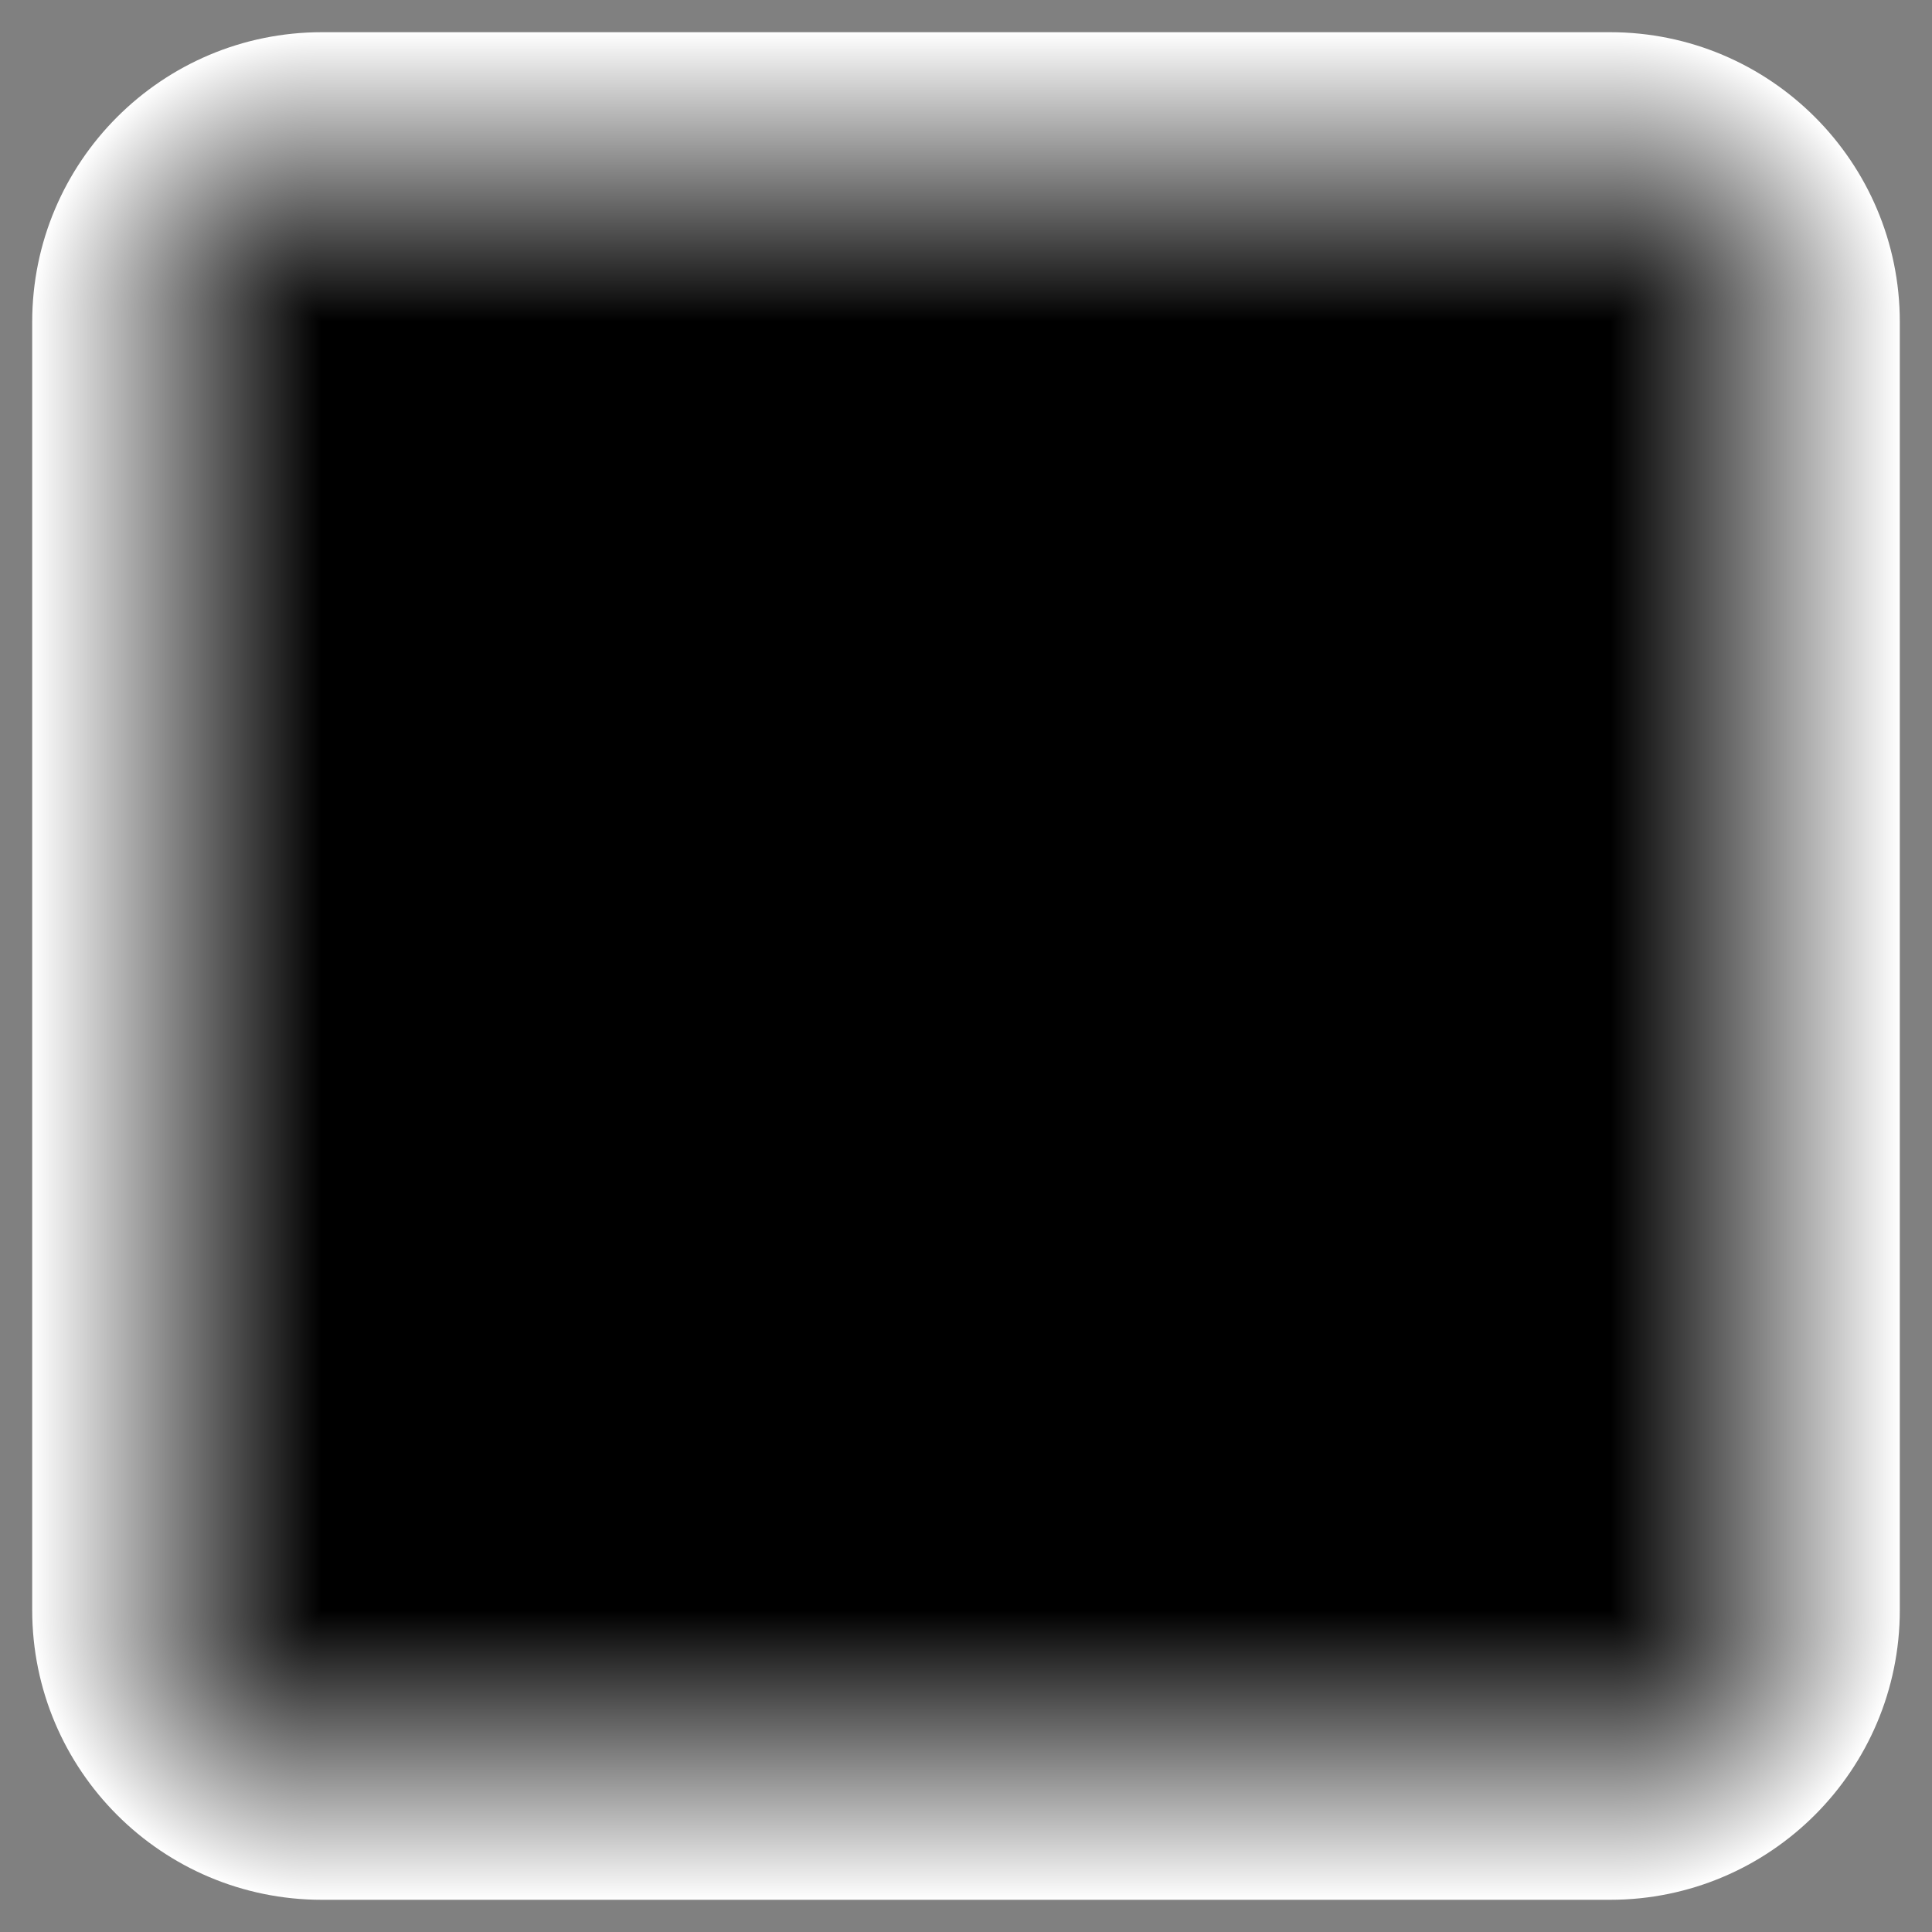 <?xml version="1.0" encoding="UTF-8" standalone="no"?>
<!-- Created with Inkscape (http://www.inkscape.org/) -->

<svg
   xmlns:dc="http://purl.org/dc/elements/1.1/"
   xmlns:cc="http://creativecommons.org/ns#"
   xmlns:rdf="http://www.w3.org/1999/02/22-rdf-syntax-ns#"
   xmlns:svg="http://www.w3.org/2000/svg"
   xmlns="http://www.w3.org/2000/svg"
   xmlns:xlink="http://www.w3.org/1999/xlink"
   xmlns:sodipodi="http://sodipodi.sourceforge.net/DTD/sodipodi-0.dtd"
   xmlns:inkscape="http://www.inkscape.org/namespaces/inkscape"
   width="600" width-smf_thumb="200"
   height="600" height-smf_thumb="200"
   viewBox="0 0 480 480"
   version="1.1"
   id="svg8"
   inkscape:version="0.92.1 r15371"
   sodipodi:docname="sqvd.svg">
  <rect x="0" y="0" width="480" height="480" fill="#808080" stroke="none"/>
  <defs
     id="defs2">
    <linearGradient
       id="linearGradient1673"
       inkscape:collect="always">
      <stop
         id="stop1669"
         offset="0"
         style="stop-color:#000000;stop-opacity:1" />
      <stop
         id="stop1671"
         offset="1"
         style="stop-color:#ffffff;stop-opacity:1" />
    </linearGradient>
    <linearGradient
       inkscape:collect="always"
       id="linearGradient4537">
      <stop
         style="stop-color:#000000;stop-opacity:1"
         offset="0"
         id="stop4533" />
      <stop
         style="stop-color:#ffffff;stop-opacity:1"
         offset="1"
         id="stop4535" />
    </linearGradient>
    <linearGradient
       inkscape:collect="always"
       xlink:href="#linearGradient4537"
       id="linearGradient4547"
       x1="-152.022"
       y1="-159.071"
       x2="-80.022"
       y2="-159.071"
       gradientUnits="userSpaceOnUse" />
    <filter
       style="color-interpolation-filters:sRGB"
       id="filter4609"
       inkscape:label="luminane fade">
      <feFlood
         id="feFlood4611"
         result="result2"
         flood-color="rgb(0,50,100)" />
      <feFlood
         id="feFlood4627"
         result="result3" />
      <feFlood
         id="feFlood4629"
         flood-color="rgb(255,255,255)"
         result="result5" />
      <feColorMatrix
         id="feColorMatrix4613"
         in="SourceGraphic"
         type="luminanceToAlpha"
         result="result6" />
      <feComposite
         id="feComposite4625"
         in="result3"
         operator="in"
         result="result4"
         in2="result6" />
      <feComposite
         in2="result5"
         id="feComposite4631" />
      <feColorMatrix
         id="feColorMatrix4633"
         type="luminanceToAlpha" />
      <feComponentTransfer
         id="feComponentTransfer4615"
         result="result1">
        <feFuncR
           id="feFuncR4617"
           type="identity" />
        <feFuncG
           id="feFuncG4619"
           type="identity" />
        <feFuncB
           id="feFuncB4621"
           type="identity" />
        <feFuncA
           id="feFuncA4623"
           type="linear" />
      </feComponentTransfer>
      <feComposite
         in2="SourceGraphic"
         id="feComposite4635"
         operator="in"
         result="result7" />
      <feComposite
         in2="result7"
         id="feComposite4637"
         operator="in"
         in="result2" />
    </filter>
    <radialGradient
       inkscape:collect="always"
       xlink:href="#linearGradient1673"
       id="radialGradient1667"
       cx="-258.267"
       cy="590.857"
       fx="-258.267"
       fy="590.857"
       r="72"
       gradientUnits="userSpaceOnUse"
       gradientTransform="translate(-139.09,-992.549)" />
    <radialGradient
       inkscape:collect="always"
       xlink:href="#linearGradient1673"
       id="radialGradient1681"
       gradientUnits="userSpaceOnUse"
       gradientTransform="matrix(-1,0,0,1,-335.623,-992.549)"
       cx="-258.267"
       cy="590.857"
       fx="-258.267"
       fy="590.857"
       r="72" />
    <radialGradient
       inkscape:collect="always"
       xlink:href="#linearGradient1673"
       id="radialGradient1687"
       gradientUnits="userSpaceOnUse"
       gradientTransform="matrix(1,0,0,-1,-139.09,509.165)"
       cx="-258.267"
       cy="590.857"
       fx="-258.267"
       fy="590.857"
       r="72" />
    <radialGradient
       inkscape:collect="always"
       xlink:href="#linearGradient1673"
       id="radialGradient1689"
       gradientUnits="userSpaceOnUse"
       gradientTransform="rotate(-180,-167.812,254.582)"
       cx="-258.267"
       cy="590.857"
       fx="-258.267"
       fy="590.857"
       r="72" />
    <linearGradient
       inkscape:collect="always"
       xlink:href="#linearGradient1673"
       id="linearGradient1699"
       x1="-171.071"
       y1="140.022"
       x2="-171.071"
       y2="68.022"
       gradientUnits="userSpaceOnUse" />
    <linearGradient
       inkscape:collect="always"
       xlink:href="#linearGradient1673"
       id="linearGradient1703"
       gradientUnits="userSpaceOnUse"
       x1="-171.071"
       y1="140.022"
       x2="-171.071"
       y2="68.022"
       gradientTransform="matrix(1,0,0,-1,2.786659791809142e-14,600.044)" />
    <linearGradient
       inkscape:collect="always"
       xlink:href="#linearGradient1673"
       id="linearGradient1713"
       gradientUnits="userSpaceOnUse"
       x1="-171.071"
       y1="140.022"
       x2="-171.071"
       y2="68.022"
       gradientTransform="rotate(90,-11.071,300.022)" />
    <linearGradient
       inkscape:collect="always"
       xlink:href="#linearGradient1673"
       id="linearGradient1715"
       gradientUnits="userSpaceOnUse"
       gradientTransform="matrix(6.123031769111888e-17,1,1,-6.123031769111888e-17,-311.093,311.093)"
       x1="-171.071"
       y1="140.022"
       x2="-171.071"
       y2="68.022" />
    <linearGradient
       inkscape:collect="always"
       xlink:href="#linearGradient1673"
       id="linearGradient1727"
       gradientUnits="userSpaceOnUse"
       x1="-171.071"
       y1="140.022"
       x2="-171.071"
       y2="68.022" />
    <radialGradient
       inkscape:collect="always"
       xlink:href="#linearGradient1673"
       id="radialGradient1745"
       gradientUnits="userSpaceOnUse"
       gradientTransform="translate(-139.09,-992.549)"
       cx="-258.267"
       cy="590.857"
       fx="-258.267"
       fy="590.857"
       r="72" />
  </defs>
  <sodipodi:namedview
     id="base"
     pagecolor="#003af6"
     bordercolor="#ffffff"
     borderopacity="1"
     inkscape:pageopacity="0.7450980392"
     inkscape:pageshadow="2"
     inkscape:zoom="0.6999999996306423"
     inkscape:cx="300.0000001582961"
     inkscape:cy="300.0000001582963"
     inkscape:document-units="px"
     inkscape:current-layer="layer1"
     showgrid="false"
     units="px"
     fit-margin-top="0"
     fit-margin-left="0"
     fit-margin-right="0"
     fit-margin-bottom="0"
     scale-x="0.8"
     borderlayer="true"
     inkscape:showpageshadow="false"
     inkscape:pagecheckerboard="true"
     inkscape:snap-smooth-nodes="true"
     showguides="false"
     inkscape:guide-bbox="true"
     inkscape:window-width="925"
     inkscape:window-height="696"
     inkscape:window-x="-7"
     inkscape:window-y="0"
     inkscape:window-maximized="0">
    <sodipodi:guide
       position="400,80"
       orientation="-0.707,-0.707"
       id="guide1729"
       inkscape:locked="false" />
    <sodipodi:guide
       position="80,80"
       orientation="-0.707,0.707"
       id="guide1731"
       inkscape:locked="false" />
  </sodipodi:namedview>
  <g
     inkscape:label="Layer 1"
     inkscape:groupmode="layer"
     id="layer1"
     transform="translate(251.071,-60.022)">
    <g
       id="g1758">
      <g
         transform="translate(226.286,541.714)"
         id="g1743">
        <path
           style="color:#000000;clip-rule:nonzero;display:inline;overflow:visible;visibility:visible;opacity:1;isolation:auto;mix-blend-mode:normal;color-interpolation:sRGB;color-interpolation-filters:linearRGB;solid-color:#000000;solid-opacity:1;vector-effect:none;fill:url(#radialGradient1745);fill-opacity:1;fill-rule:nonzero;stroke:none;stroke-width:0.72;stroke-linecap:butt;stroke-linejoin:miter;stroke-miterlimit:4;stroke-dasharray:none;stroke-dashoffset:0;stroke-opacity:1;marker:none;paint-order:markers stroke fill;color-rendering:auto;image-rendering:auto;shape-rendering:auto;text-rendering:auto;enable-background:accumulate"
           d="m -469.356,-401.692 c 0,-39.765 32.235,-72 72,-72 l 160,232 z"
           id="path1658"
           inkscape:connector-curvature="0"
           sodipodi:nodetypes="cccc" />
        <path
           sodipodi:nodetypes="cccc"
           inkscape:connector-curvature="0"
           id="path1679"
           d="m -5.356,-401.692 c 0,-39.765 -32.235,-72 -72,-72 l -160,232 z"
           style="color:#000000;clip-rule:nonzero;display:inline;overflow:visible;visibility:visible;opacity:1;isolation:auto;mix-blend-mode:normal;color-interpolation:sRGB;color-interpolation-filters:linearRGB;solid-color:#000000;solid-opacity:1;vector-effect:none;fill:url(#radialGradient1681);fill-opacity:1;fill-rule:nonzero;stroke:none;stroke-width:0.72;stroke-linecap:butt;stroke-linejoin:miter;stroke-miterlimit:4;stroke-dasharray:none;stroke-dashoffset:0;stroke-opacity:1;marker:none;paint-order:markers stroke fill;color-rendering:auto;image-rendering:auto;shape-rendering:auto;text-rendering:auto;enable-background:accumulate" />
        <path
           sodipodi:nodetypes="cccc"
           inkscape:connector-curvature="0"
           id="path1683"
           d="m -469.356,-81.692 c 0,39.765 32.235,72 72,72 l 160,-232 z"
           style="color:#000000;clip-rule:nonzero;display:inline;overflow:visible;visibility:visible;opacity:1;isolation:auto;mix-blend-mode:normal;color-interpolation:sRGB;color-interpolation-filters:linearRGB;solid-color:#000000;solid-opacity:1;vector-effect:none;fill:url(#radialGradient1687);fill-opacity:1;fill-rule:nonzero;stroke:none;stroke-width:0.72;stroke-linecap:butt;stroke-linejoin:miter;stroke-miterlimit:4;stroke-dasharray:none;stroke-dashoffset:0;stroke-opacity:1;marker:none;paint-order:markers stroke fill;color-rendering:auto;image-rendering:auto;shape-rendering:auto;text-rendering:auto;enable-background:accumulate" />
        <path
           style="color:#000000;clip-rule:nonzero;display:inline;overflow:visible;visibility:visible;opacity:1;isolation:auto;mix-blend-mode:normal;color-interpolation:sRGB;color-interpolation-filters:linearRGB;solid-color:#000000;solid-opacity:1;vector-effect:none;fill:url(#radialGradient1689);fill-opacity:1;fill-rule:nonzero;stroke:none;stroke-width:0.72;stroke-linecap:butt;stroke-linejoin:miter;stroke-miterlimit:4;stroke-dasharray:none;stroke-dashoffset:0;stroke-opacity:1;marker:none;paint-order:markers stroke fill;color-rendering:auto;image-rendering:auto;shape-rendering:auto;text-rendering:auto;enable-background:accumulate"
           d="m -5.356,-81.692 c 0,39.765 -32.235,72 -72,72 l -160,-232 z"
           id="path1685"
           inkscape:connector-curvature="0"
           sodipodi:nodetypes="cccc" />
      </g>
      <g
         id="g1737">
        <path
           style="color:#000000;clip-rule:nonzero;display:inline;overflow:visible;visibility:visible;opacity:1;isolation:auto;mix-blend-mode:normal;color-interpolation:sRGB;color-interpolation-filters:linearRGB;solid-color:#000000;solid-opacity:1;vector-effect:none;fill:url(#linearGradient1699);fill-opacity:1;fill-rule:nonzero;stroke:none;stroke-width:0.468;stroke-linecap:butt;stroke-linejoin:miter;stroke-miterlimit:4;stroke-dasharray:none;stroke-dashoffset:0;stroke-opacity:1;marker:none;paint-order:markers stroke fill;color-rendering:auto;image-rendering:auto;shape-rendering:auto;text-rendering:auto;enable-background:accumulate"
           d="m -171.071,68.022 h 320 v 72 l -160,160 -160,-160 z"
           id="path1691"
           inkscape:connector-curvature="0"
           sodipodi:nodetypes="cccccc" />
        <path
           inkscape:connector-curvature="0"
           id="path1701"
           d="m -171.071,532.022 h 320 v -72 l -160,-160 -160,160 z"
           style="color:#000000;clip-rule:nonzero;display:inline;overflow:visible;visibility:visible;opacity:1;isolation:auto;mix-blend-mode:normal;color-interpolation:sRGB;color-interpolation-filters:linearRGB;solid-color:#000000;solid-opacity:1;vector-effect:none;fill:url(#linearGradient1703);fill-opacity:1;fill-rule:nonzero;stroke:none;stroke-width:0.468;stroke-linecap:butt;stroke-linejoin:miter;stroke-miterlimit:4;stroke-dasharray:none;stroke-dashoffset:0;stroke-opacity:1;marker:none;paint-order:markers stroke fill;color-rendering:auto;image-rendering:auto;shape-rendering:auto;text-rendering:auto;enable-background:accumulate"
           sodipodi:nodetypes="cccccc" />
        <path
           inkscape:connector-curvature="0"
           id="path1705"
           d="m 220.929,140.022 v 320 h -72 l -160,-160 160,-160 z"
           style="color:#000000;clip-rule:nonzero;display:inline;overflow:visible;visibility:visible;opacity:1;isolation:auto;mix-blend-mode:normal;color-interpolation:sRGB;color-interpolation-filters:linearRGB;solid-color:#000000;solid-opacity:1;vector-effect:none;fill:url(#linearGradient1713);fill-opacity:1;fill-rule:nonzero;stroke:none;stroke-width:0.468;stroke-linecap:butt;stroke-linejoin:miter;stroke-miterlimit:4;stroke-dasharray:none;stroke-dashoffset:0;stroke-opacity:1;marker:none;paint-order:markers stroke fill;color-rendering:auto;image-rendering:auto;shape-rendering:auto;text-rendering:auto;enable-background:accumulate"
           sodipodi:nodetypes="cccccc" />
        <path
           style="color:#000000;clip-rule:nonzero;display:inline;overflow:visible;visibility:visible;opacity:1;isolation:auto;mix-blend-mode:normal;color-interpolation:sRGB;color-interpolation-filters:linearRGB;solid-color:#000000;solid-opacity:1;vector-effect:none;fill:url(#linearGradient1715);fill-opacity:1;fill-rule:nonzero;stroke:none;stroke-width:0.468;stroke-linecap:butt;stroke-linejoin:miter;stroke-miterlimit:4;stroke-dasharray:none;stroke-dashoffset:0;stroke-opacity:1;marker:none;paint-order:markers stroke fill;color-rendering:auto;image-rendering:auto;shape-rendering:auto;text-rendering:auto;enable-background:accumulate"
           d="m -243.071,140.022 v 320 h 72 l 160,-160 -160,-160 z"
           id="path1707"
           inkscape:connector-curvature="0"
           sodipodi:nodetypes="cccccc" />
      </g>
      <path
         style="color:#000000;clip-rule:nonzero;display:inline;overflow:visible;visibility:visible;opacity:1;isolation:auto;mix-blend-mode:normal;color-interpolation:sRGB;color-interpolation-filters:linearRGB;solid-color:#000000;solid-opacity:1;vector-effect:none;fill:url(#linearGradient1727);fill-opacity:1;fill-rule:nonzero;stroke:none;stroke-width:0.987;stroke-linecap:butt;stroke-linejoin:miter;stroke-miterlimit:4;stroke-dasharray:none;stroke-dashoffset:0;stroke-opacity:1;marker:none;paint-order:markers stroke fill;color-rendering:auto;image-rendering:auto;shape-rendering:auto;text-rendering:auto;enable-background:accumulate"
         d="m -171.071,140.022 h 320 v 320 h -320 z"
         id="path1654"
         inkscape:connector-curvature="0" />
    </g>
  </g>
</svg>
